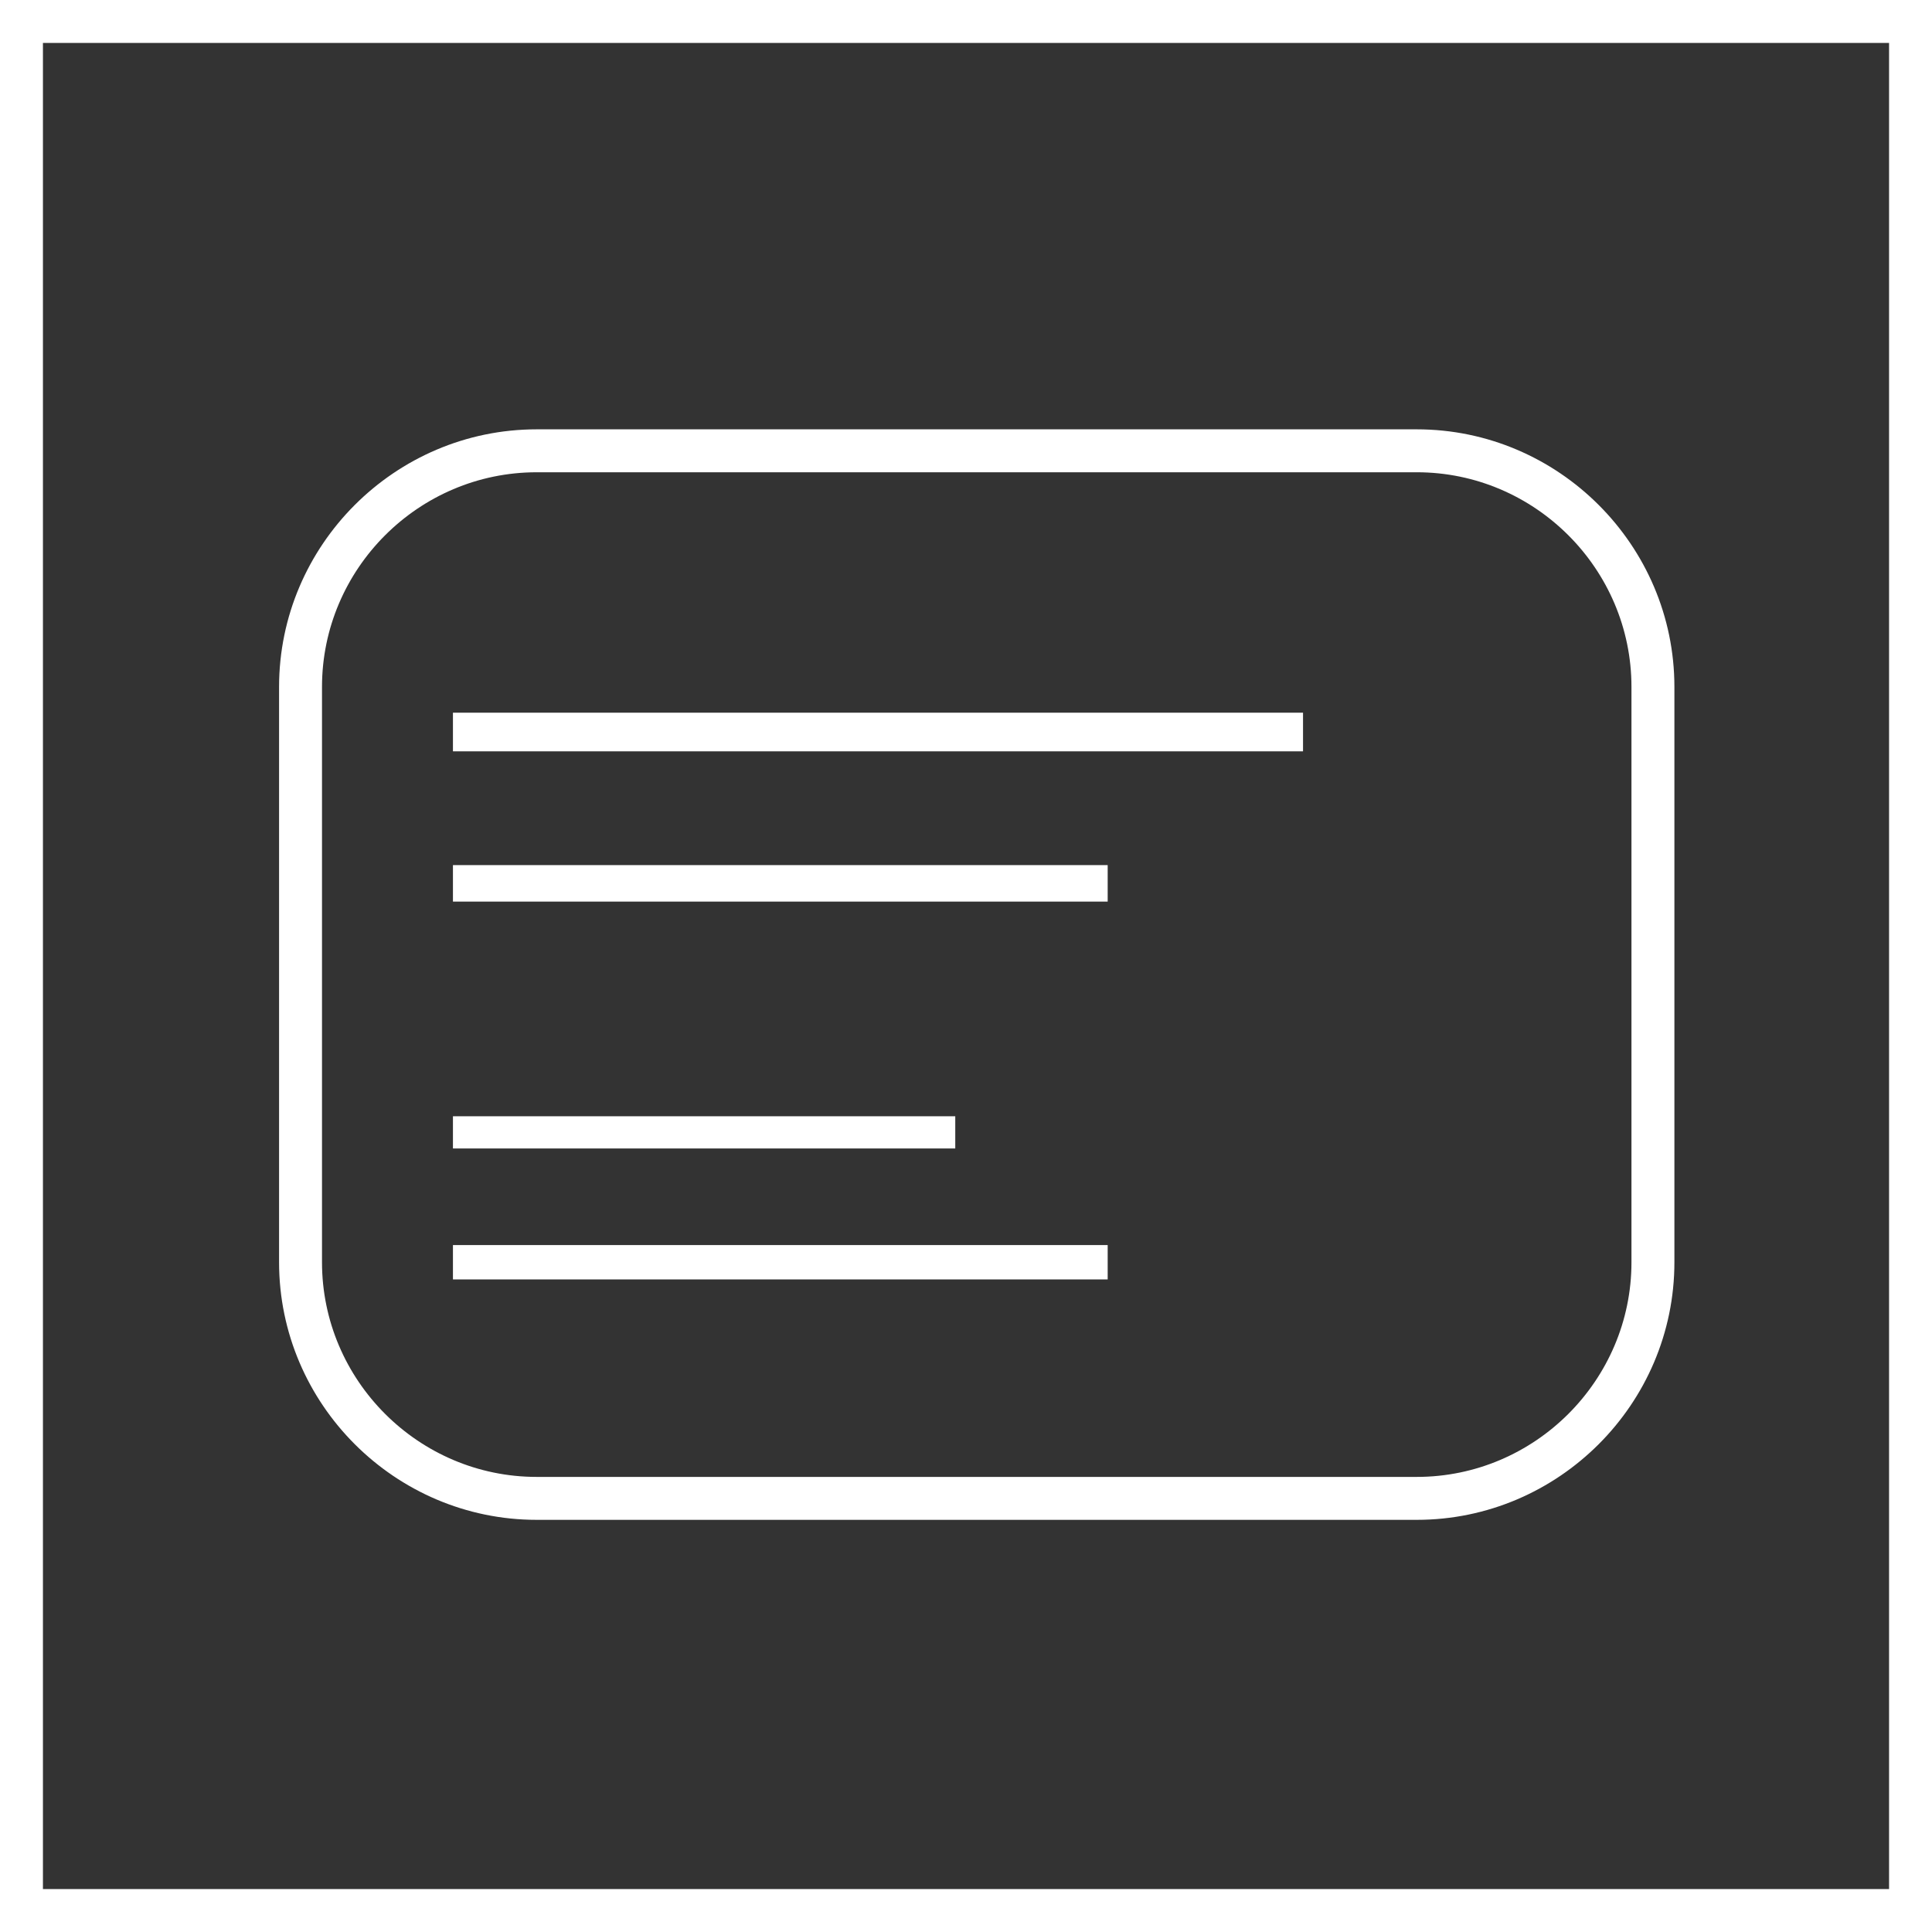 <?xml version="1.0" encoding="utf-8"?>
<!-- Generator: Adobe Illustrator 24.3.0, SVG Export Plug-In . SVG Version: 6.00 Build 0)  -->
<svg version="1.1" id="Ebene_1" xmlns="http://www.w3.org/2000/svg" xmlns:xlink="http://www.w3.org/1999/xlink" x="0px" y="0px"
	 viewBox="0 0 90 90" style="enable-background:new 0 0 90 90;" xml:space="preserve">
<rect x="0" y="0" width="90" height="90" fill="#333333" stroke="none"/>
<style type="text/css">
	.st0{fill:#FFFFFF;}
</style>
<g>
	<path class="st0" d="M88,2v86H2V2H88 M90,0H0v90h90V0L90,0z"/>
</g>
<g>
	<path class="st0" d="M66,22c5.5,0,10,4.5,10,10v26.8c0,5.5-4.5,10-10,10H25c-5.5,0-10-4.5-10-10V32c0-5.5,4.5-10,10-10H66 M66,20
		H25c-6.6,0-12,5.4-12,12v26.8c0,6.6,5.4,12,12,12h41c6.6,0,12-5.4,12-12V32C78,25.4,72.6,20,66,20L66,20z"/>
</g>
<g>
	<rect x="21.1" y="33.2" class="st0" width="39.6" height="1.8"/>
</g>
<g>
	<rect x="21.1" y="40.3" class="st0" width="30.5" height="1.7"/>
</g>
<g>
	<rect x="21.1" y="52" class="st0" width="23.4" height="1.5"/>
</g>
<g>
	<rect x="21.1" y="58" class="st0" width="30.5" height="1.6"/>
</g>
</svg>
